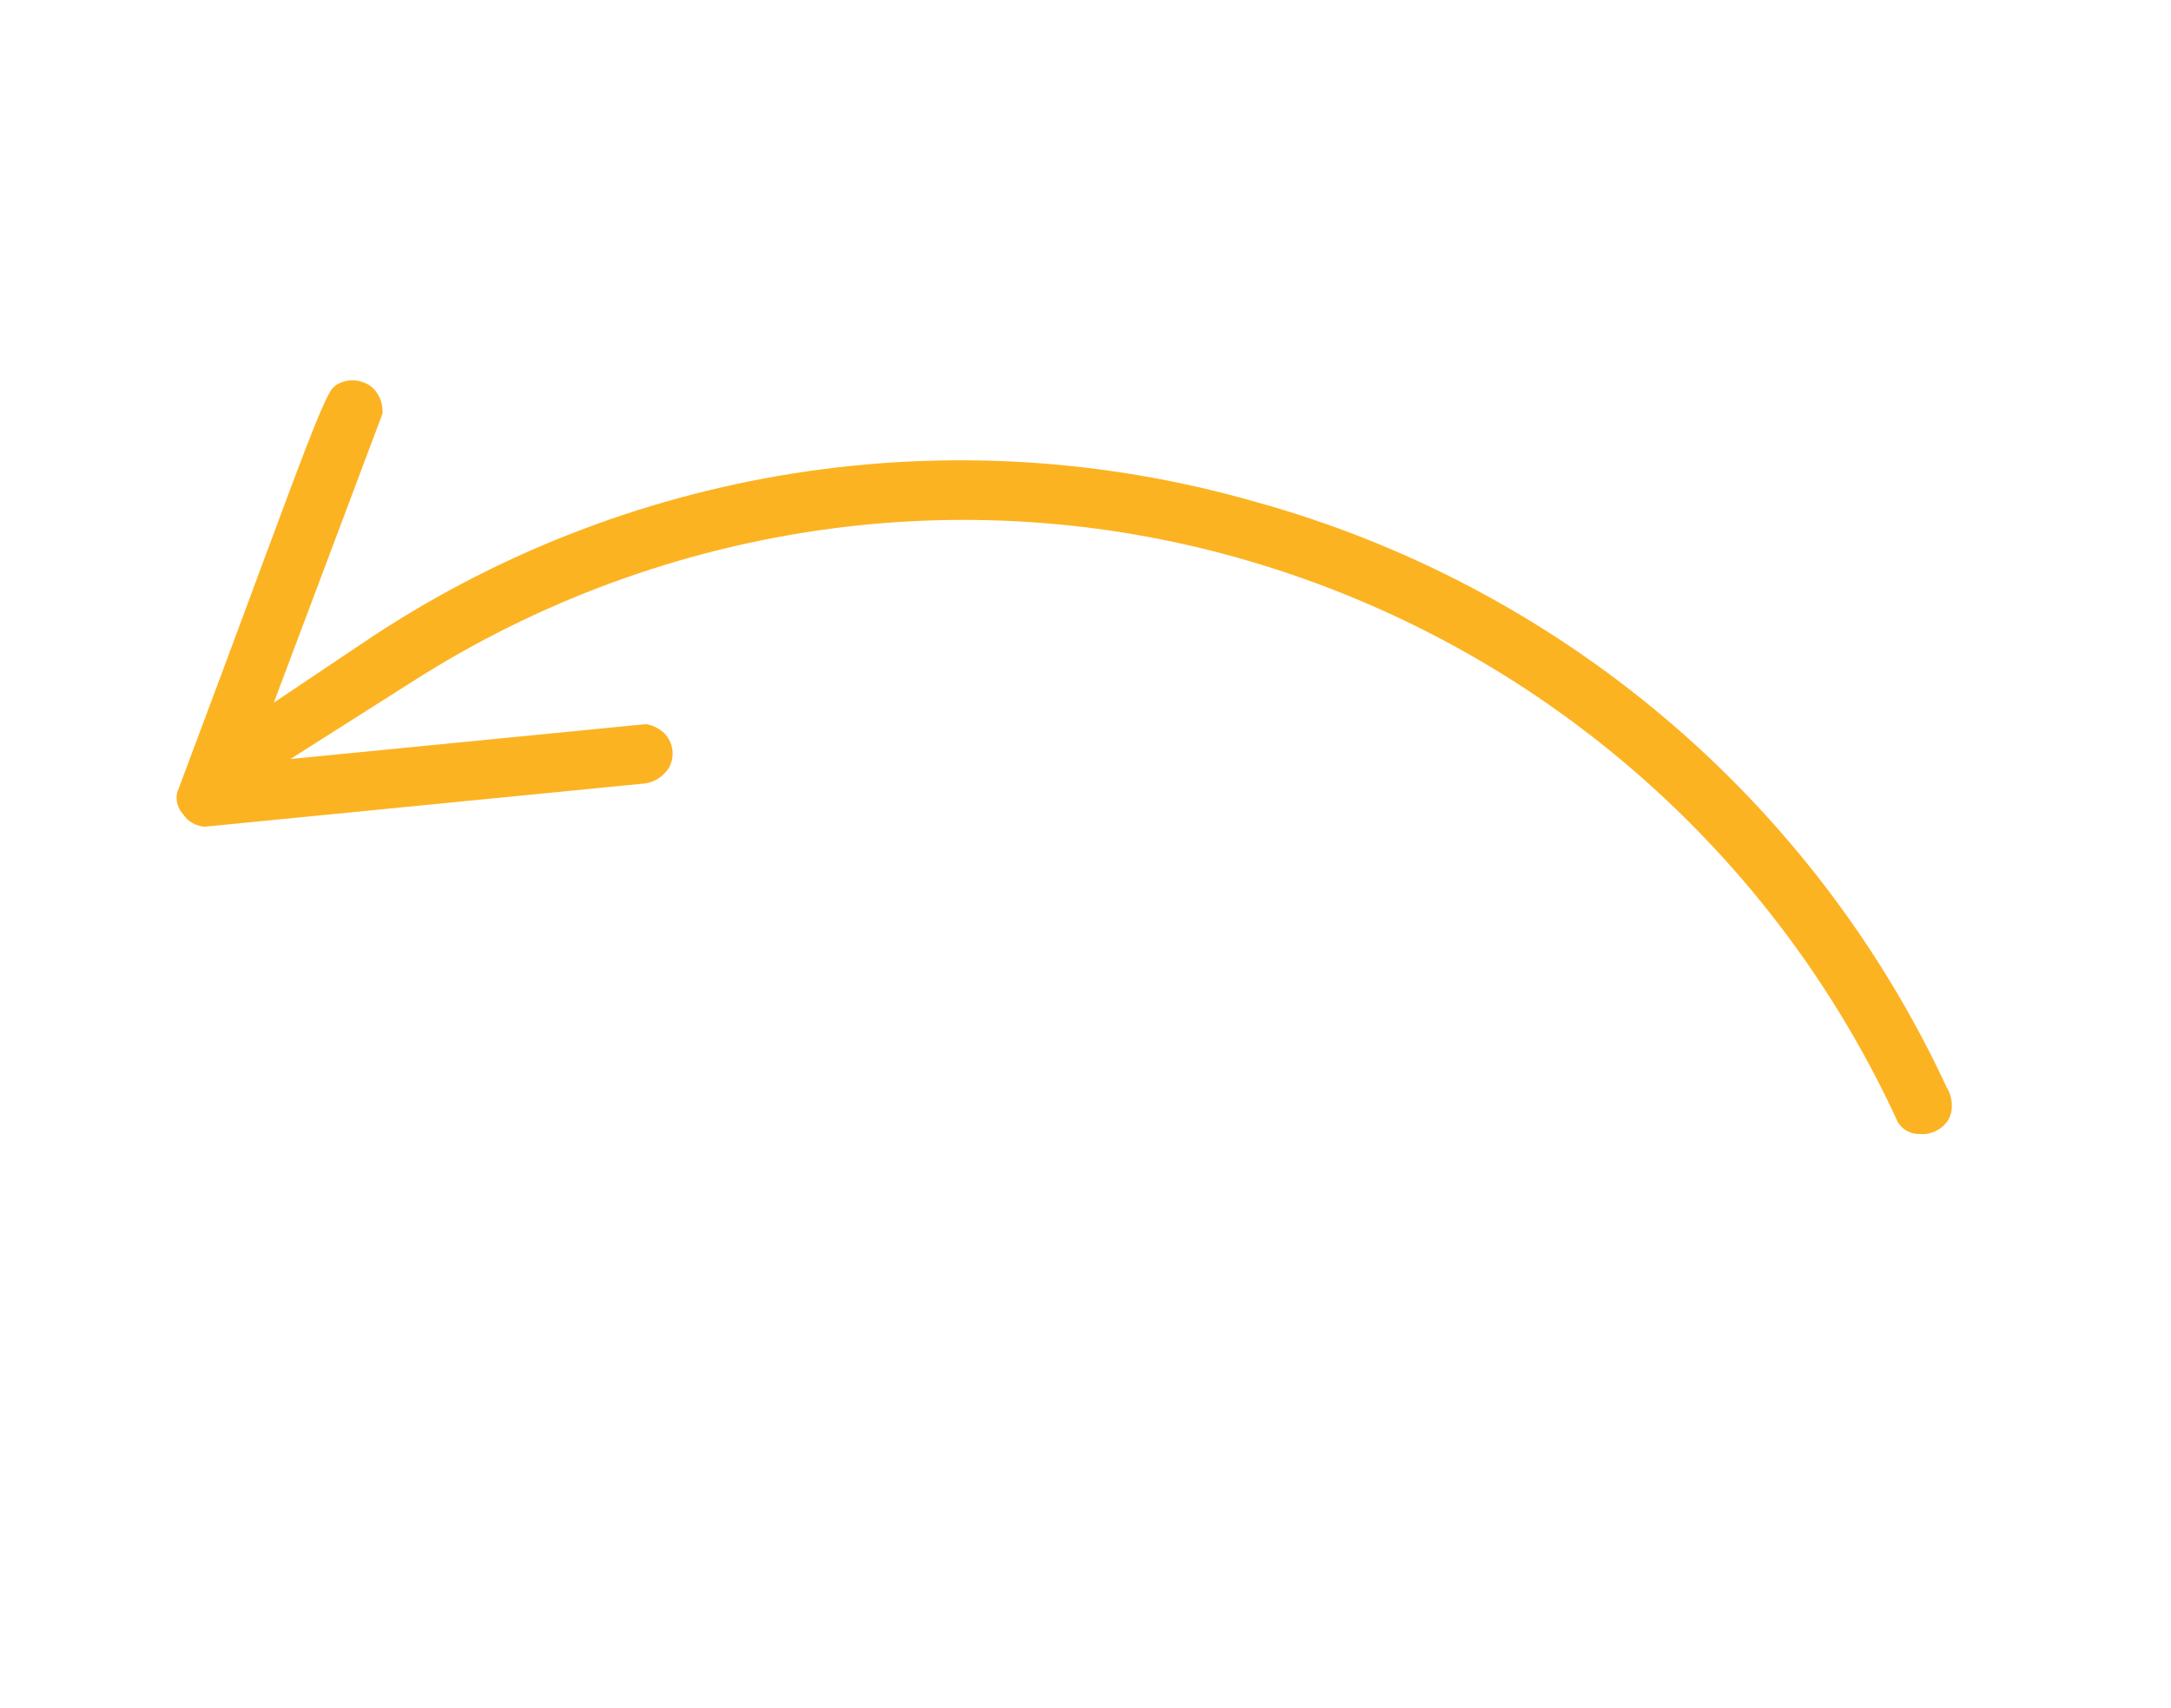 <svg width="136" height="107" viewBox="0 0 136 107" fill="none" xmlns="http://www.w3.org/2000/svg">
<g clip-path="url(#clip0_2116_1550)">
<path d="M12.797 51.788C12.531 51.768 12.272 51.687 12.042 51.552C11.811 51.416 11.614 51.23 11.467 51.008C11.304 50.83 11.185 50.616 11.12 50.384C11.054 50.152 11.045 49.907 11.092 49.67C13.332 43.711 14.999 39.214 16.337 35.602C18.868 28.792 20.02 25.686 20.671 24.551C20.784 24.349 20.95 24.181 21.151 24.066C21.373 23.942 21.617 23.865 21.87 23.837C22.122 23.81 22.378 23.834 22.621 23.907C23.05 24.018 23.419 24.291 23.651 24.669C23.883 25.043 23.991 25.481 23.959 25.92L19.49 37.806L17.151 44.022L22.664 40.324C30.77 34.843 39.978 31.206 49.642 29.669C59.305 28.132 69.187 28.731 78.594 31.425C88.05 34.032 96.825 38.664 104.312 45.001C111.799 51.338 117.817 59.228 121.95 68.123C122.236 68.591 122.336 69.15 122.232 69.688C122.189 69.858 122.125 70.021 122.04 70.173C121.849 70.467 121.582 70.703 121.267 70.856C120.953 71.01 120.602 71.075 120.253 71.045C119.986 71.052 119.721 70.99 119.484 70.866C119.248 70.741 119.047 70.557 118.902 70.333C115.054 61.929 109.452 54.446 102.472 48.387C95.493 42.328 87.297 37.833 78.435 35.204C69.875 32.657 60.873 31.948 52.02 33.123C42.659 34.374 33.687 37.665 25.737 42.763L18.194 47.551L27.084 46.679L40.461 45.367C40.892 45.433 41.293 45.63 41.61 45.93C41.89 46.214 42.069 46.581 42.121 46.976C42.172 47.37 42.094 47.771 41.897 48.118C41.704 48.416 41.441 48.663 41.13 48.837C40.819 49.01 40.47 49.103 40.114 49.11L26.457 50.452L12.799 51.795L12.797 51.788Z" fill="#FCB322"/>
</g>
<defs>
<clipPath id="clip0_2116_1550">
<rect width="117.509" height="69.281" fill="white" transform="matrix(-0.935 -0.355 -0.355 0.935 135.205 41.73)"/>
</clipPath>
</defs>
</svg>
